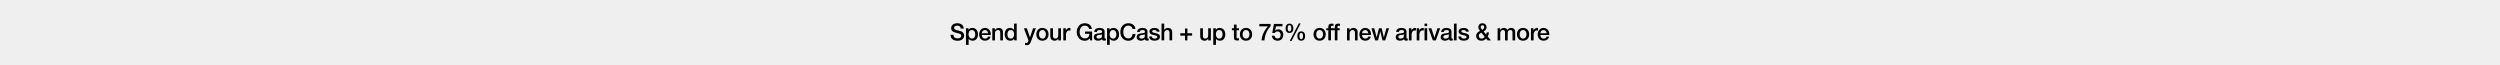 <svg width="1920" height="50" viewBox="0 0 1920 50" fill="none" xmlns="http://www.w3.org/2000/svg">
<rect width="1920" height="50" fill="#EFEFEF"/>
<path d="M1185.46 21.445C1188.09 21.445 1189.89 23.605 1189.89 26.179C1189.89 26.413 1189.87 26.647 1189.85 26.881H1183.01C1183.01 28.411 1183.89 29.635 1185.51 29.635C1186.65 29.635 1187.4 29.167 1187.78 28.087H1189.72C1189.31 30.085 1187.55 31.255 1185.51 31.255C1182.58 31.255 1180.96 29.203 1180.96 26.377C1180.96 23.695 1182.69 21.445 1185.46 21.445ZM1183.01 25.531H1187.8C1187.69 24.235 1186.84 23.065 1185.44 23.065C1184 23.065 1183.08 24.163 1183.01 25.531Z" fill="black"/>
<path d="M1180.44 21.445C1180.83 21.445 1180.91 21.445 1181.21 21.499V23.479C1180.91 23.425 1180.62 23.389 1180.33 23.389C1178.8 23.389 1177.81 24.721 1177.81 26.503V31.003H1175.76V21.697H1177.68V23.497H1177.72C1178.01 22.309 1179.39 21.445 1180.44 21.445Z" fill="black"/>
<path d="M1169.71 21.445C1172.63 21.445 1174.41 23.497 1174.41 26.341C1174.41 29.239 1172.63 31.255 1169.71 31.255C1166.8 31.255 1165.02 29.257 1165.02 26.341C1165.02 23.497 1166.8 21.445 1169.71 21.445ZM1167.07 26.341C1167.07 27.943 1167.9 29.635 1169.71 29.635C1171.53 29.635 1172.36 27.961 1172.36 26.341C1172.36 24.685 1171.55 23.065 1169.7 23.065C1167.91 23.065 1167.07 24.703 1167.07 26.341Z" fill="black"/>
<path d="M1155.01 21.445C1156.09 21.445 1157.2 21.913 1157.62 22.993C1158.34 21.967 1159.29 21.445 1160.55 21.445C1162.58 21.445 1163.65 22.471 1163.65 24.505V31.003H1161.59V25.387C1161.59 24.073 1161.47 23.065 1159.9 23.065C1158.41 23.065 1157.92 24.145 1157.92 25.477V31.003H1155.87V24.955C1155.87 23.803 1155.51 23.065 1154.25 23.065C1152.95 23.065 1152.2 24.235 1152.2 25.423V31.003H1150.15V21.697H1152.09V22.993H1152.14C1152.86 21.931 1153.71 21.445 1155.01 21.445Z" fill="black"/>
<path d="M1138.49 17.844C1140.3 17.844 1141.69 18.996 1141.69 20.922C1141.69 22.218 1140.92 23.334 1139.39 24.18L1141.37 26.592C1141.6 25.926 1141.69 25.494 1141.76 24.864H1143.56C1143.38 26.34 1143.02 27.276 1142.55 28.014L1145.02 31.002H1142.5L1141.35 29.58H1141.33C1140.38 30.732 1139.24 31.254 1137.73 31.254C1135.32 31.254 1133.68 29.76 1133.68 27.438C1133.68 25.926 1134.67 24.738 1136.63 23.712C1135.53 22.308 1135.34 21.678 1135.34 20.904C1135.34 19.158 1136.65 17.844 1138.49 17.844ZM1137.17 20.796C1137.17 21.336 1137.26 21.66 1138.34 22.938C1139.42 22.254 1139.85 21.66 1139.85 20.85C1139.85 19.986 1139.33 19.374 1138.52 19.374C1137.77 19.374 1137.17 19.968 1137.17 20.796ZM1135.73 27.474C1135.73 28.788 1136.52 29.634 1137.8 29.634C1138.86 29.634 1139.57 29.22 1140.23 28.194L1137.71 25.062C1136.83 25.548 1136.27 25.944 1136.06 26.286C1135.84 26.628 1135.73 27.024 1135.73 27.474Z" fill="black"/>
<path d="M1124.14 21.445C1126.36 21.445 1127.83 22.453 1128.03 24.307H1125.89C1125.73 23.461 1125.11 23.065 1124 23.065C1122.99 23.065 1122.31 23.407 1122.31 24.019C1122.31 24.667 1122.86 25.027 1124.66 25.369C1127.53 25.891 1128.34 26.791 1128.34 28.231C1128.34 30.175 1126.55 31.255 1124.18 31.255C1121.73 31.255 1120.11 30.157 1120.06 28.015H1122.11C1122.23 29.113 1122.94 29.635 1124.21 29.635C1125.47 29.635 1126.28 29.275 1126.28 28.465C1126.28 27.817 1125.87 27.331 1123.28 26.881C1121.73 26.611 1120.25 25.927 1120.25 24.109C1120.25 22.363 1121.96 21.445 1124.14 21.445Z" fill="black"/>
<path d="M1116.63 18.148H1118.68V31H1116.63V18.148Z" fill="black"/>
<path d="M1111.01 21.445C1113.26 21.445 1114.73 22.507 1114.73 24.091V28.987C1114.73 29.473 1114.84 29.635 1115.29 29.635C1115.4 29.635 1115.58 29.635 1115.72 29.599V31.021C1115.2 31.165 1114.66 31.255 1114.43 31.255C1113.53 31.255 1112.99 30.895 1112.84 30.121C1112.1 30.859 1110.75 31.255 1109.62 31.255C1107.78 31.255 1106.43 30.247 1106.43 28.537C1106.43 26.791 1107.46 26.107 1108.85 25.819C1109.55 25.675 1110.32 25.585 1111.19 25.477C1112.43 25.333 1112.81 25.045 1112.81 24.325C1112.81 23.515 1112.16 23.065 1110.88 23.065C1109.62 23.065 1108.92 23.605 1108.83 24.541H1106.78C1106.92 22.507 1108.4 21.445 1111.01 21.445ZM1108.49 28.357C1108.49 29.131 1109.13 29.635 1110.25 29.635C1111.65 29.635 1112.68 28.933 1112.68 27.925V26.341C1112.12 26.683 1111.85 26.683 1110.43 26.863C1109.08 27.025 1108.49 27.511 1108.49 28.357Z" fill="black"/>
<path d="M1097.04 21.695H1099.28L1101.63 28.841H1101.67L1103.94 21.695H1106.06L1102.73 31.001H1100.43L1097.04 21.695Z" fill="black"/>
<path d="M1094.04 18.148H1096.09V20.092H1094.04V18.148ZM1094.04 21.694H1096.09V31H1094.04V21.694Z" fill="black"/>
<path d="M1092.69 21.445C1093.09 21.445 1093.16 21.445 1093.47 21.499V23.479C1093.16 23.425 1092.87 23.389 1092.59 23.389C1091.06 23.389 1090.07 24.721 1090.07 26.503V31.003H1088.01V21.697H1089.94V23.497H1089.98C1090.26 22.309 1091.65 21.445 1092.69 21.445Z" fill="black"/>
<path d="M1086.72 21.445C1087.12 21.445 1087.19 21.445 1087.5 21.499V23.479C1087.19 23.425 1086.9 23.389 1086.62 23.389C1085.09 23.389 1084.1 24.721 1084.1 26.503V31.003H1082.04V21.697H1083.97V23.497H1084.01C1084.29 22.309 1085.68 21.445 1086.72 21.445Z" fill="black"/>
<path d="M1076.47 21.445C1078.72 21.445 1080.2 22.507 1080.2 24.091V28.987C1080.2 29.473 1080.3 29.635 1080.75 29.635C1080.86 29.635 1081.04 29.635 1081.19 29.599V31.021C1080.66 31.165 1080.12 31.255 1079.89 31.255C1078.99 31.255 1078.45 30.895 1078.31 30.121C1077.57 30.859 1076.22 31.255 1075.08 31.255C1073.25 31.255 1071.9 30.247 1071.9 28.537C1071.9 26.791 1072.92 26.107 1074.31 25.819C1075.01 25.675 1075.79 25.585 1076.65 25.477C1077.89 25.333 1078.27 25.045 1078.27 24.325C1078.27 23.515 1077.62 23.065 1076.34 23.065C1075.08 23.065 1074.38 23.605 1074.29 24.541H1072.24C1072.38 22.507 1073.86 21.445 1076.47 21.445ZM1073.95 28.357C1073.95 29.131 1074.6 29.635 1075.71 29.635C1077.12 29.635 1078.14 28.933 1078.14 27.925V26.341C1077.59 26.683 1077.32 26.683 1075.89 26.863C1074.54 27.025 1073.95 27.511 1073.95 28.357Z" fill="black"/>
<path d="M1053.26 21.695H1055.44L1057.25 28.643H1057.29L1059.04 21.695H1061.11L1062.78 28.643H1062.82L1064.71 21.695H1066.79L1063.88 31.001H1061.77L1060.04 24.089H1060.01L1058.3 31.001H1056.14L1053.26 21.695Z" fill="black"/>
<path d="M1048.51 21.445C1051.14 21.445 1052.94 23.605 1052.94 26.179C1052.94 26.413 1052.92 26.647 1052.9 26.881H1046.06C1046.06 28.411 1046.95 29.635 1048.57 29.635C1049.7 29.635 1050.46 29.167 1050.83 28.087H1052.78C1052.36 30.085 1050.6 31.255 1048.57 31.255C1045.63 31.255 1044.01 29.203 1044.01 26.377C1044.01 23.695 1045.74 21.445 1048.51 21.445ZM1046.06 25.531H1050.85C1050.74 24.235 1049.9 23.065 1048.49 23.065C1047.05 23.065 1046.14 24.163 1046.06 25.531Z" fill="black"/>
<path d="M1039.38 21.445C1041.52 21.445 1042.66 22.669 1042.66 24.541V31.003H1040.61V25.189C1040.61 24.001 1040.19 23.065 1038.79 23.065C1037.35 23.065 1036.54 24.253 1036.54 25.459V31.003H1034.49V21.697H1036.43V23.065L1036.47 23.101C1037.13 22.021 1038.19 21.445 1039.38 21.445Z" fill="black"/>
<path d="M1027.18 31H1025.13V23.224H1023.6V21.694H1025.13V20.848C1025.13 18.94 1025.98 18.148 1027.72 18.148C1028.33 18.148 1028.82 18.184 1029.14 18.274V19.876C1028.93 19.804 1028.53 19.768 1028.21 19.768C1027.49 19.768 1027.18 20.128 1027.18 20.65V21.694H1028.93V23.224H1027.18V31Z" fill="black"/>
<path d="M1022.18 31H1020.13V23.224H1018.6V21.694H1020.13V20.848C1020.13 18.94 1020.98 18.148 1022.72 18.148C1023.33 18.148 1023.82 18.184 1024.14 18.274V19.876C1023.93 19.804 1023.53 19.768 1023.21 19.768C1022.49 19.768 1022.18 20.128 1022.18 20.65V21.694H1023.93V23.224H1022.18V31Z" fill="black"/>
<path d="M1013.47 21.445C1016.39 21.445 1018.17 23.497 1018.17 26.341C1018.17 29.239 1016.39 31.255 1013.47 31.255C1010.56 31.255 1008.78 29.257 1008.78 26.341C1008.78 23.497 1010.56 21.445 1013.47 21.445ZM1010.83 26.341C1010.83 27.943 1011.66 29.635 1013.47 29.635C1015.29 29.635 1016.12 27.961 1016.12 26.341C1016.12 24.685 1015.31 23.065 1013.46 23.065C1011.67 23.065 1010.83 24.703 1010.83 26.341Z" fill="black"/>
<path d="M997.518 17.969H998.886L991.921 31.433H990.516L997.518 17.969ZM990.318 18.149C992.226 18.149 993.324 19.571 993.324 21.731C993.324 23.963 992.244 25.313 990.318 25.313C988.392 25.313 987.312 24.017 987.312 21.731C987.312 19.553 988.446 18.149 990.318 18.149ZM988.932 21.731C988.932 23.297 989.418 24.143 990.3 24.143C991.2 24.143 991.704 23.261 991.704 21.731C991.704 20.219 991.236 19.319 990.3 19.319C989.4 19.319 988.932 20.111 988.932 21.731ZM999.354 24.089C1001.28 24.089 1002.36 25.529 1002.36 27.671C1002.36 29.921 1001.28 31.253 999.354 31.253C997.428 31.253 996.348 29.903 996.348 27.671C996.348 25.529 997.428 24.089 999.354 24.089ZM997.968 27.671C997.968 29.237 998.454 30.083 999.336 30.083C1000.24 30.083 1000.74 29.201 1000.74 27.671C1000.74 26.159 1000.27 25.259 999.336 25.259C998.454 25.259 997.968 25.997 997.968 27.671Z" fill="black"/>
<path d="M978.408 18.402H984.924V20.238H979.938L979.29 23.442L979.326 23.478C979.902 22.848 980.82 22.524 981.666 22.524C984.024 22.524 985.59 24.234 985.59 26.736C985.59 28.788 984.33 31.254 981.234 31.254C978.696 31.254 976.914 29.814 976.824 27.42H978.876C979.002 28.788 979.866 29.544 981.198 29.544C982.728 29.544 983.538 28.554 983.538 26.79C983.538 25.278 982.674 24.144 981.144 24.144C980.064 24.144 979.362 24.594 979.11 25.296H977.058L978.408 18.402Z" fill="black"/>
<path d="M967.184 18.402H975.806V20.112C972.98 23.262 971.432 26.736 971.108 30.984V31.002H968.858C969.146 27.186 970.964 23.352 973.718 20.238H967.184V18.402Z" fill="black"/>
<path d="M956.94 21.445C959.856 21.445 961.638 23.497 961.638 26.341C961.638 29.239 959.856 31.255 956.94 31.255C954.024 31.255 952.242 29.257 952.242 26.341C952.242 23.497 954.024 21.445 956.94 21.445ZM954.294 26.341C954.294 27.943 955.122 29.635 956.94 29.635C958.758 29.635 959.586 27.961 959.586 26.341C959.586 24.685 958.776 23.065 956.922 23.065C955.14 23.065 954.294 24.703 954.294 26.341Z" fill="black"/>
<path d="M947.652 18.906H949.704V21.696H951.558V23.226H949.704V28.302C949.704 29.274 949.938 29.472 950.73 29.472C951.108 29.472 951.486 29.436 951.558 29.4V30.984C950.748 31.074 950.514 31.092 950.226 31.092C948.264 31.092 947.652 30.462 947.652 28.59V23.226H946.104V21.696H947.652V18.906Z" fill="black"/>
<path d="M936.659 21.445C939.575 21.445 941.015 23.677 941.015 26.395C941.015 28.843 939.791 31.255 937.001 31.255C935.831 31.255 934.517 30.841 933.887 29.797H933.851V34.441H931.799V21.697H933.743V22.957H933.779C934.373 21.877 935.471 21.445 936.659 21.445ZM933.779 26.359C933.779 27.961 934.571 29.635 936.389 29.635C938.243 29.635 938.963 27.979 938.963 26.359C938.963 24.811 938.189 23.065 936.371 23.065C934.463 23.065 933.779 24.685 933.779 26.359Z" fill="black"/>
<path d="M921.77 21.695H923.822V27.473C923.822 28.859 924.344 29.633 925.604 29.633C927.134 29.633 927.89 28.715 927.89 27.167V21.695H929.942V31.001H927.926V29.705H927.89C927.35 30.659 926.288 31.253 925.226 31.253C922.85 31.253 921.77 30.047 921.77 27.689V21.695Z" fill="black"/>
<path d="M910.089 21.895H911.925V25.53H915.543V27.366H911.925V31.003H910.089V27.366H906.471V25.53H910.089V21.895Z" fill="black"/>
<path d="M892.061 18.148H894.113V22.918H894.149C894.743 21.982 895.787 21.442 896.957 21.442C899.099 21.442 900.233 22.684 900.233 24.538V31H898.181V25.24C898.181 24.052 897.821 23.062 896.363 23.062C894.941 23.062 894.113 24.232 894.113 25.456V31H892.061V18.148Z" fill="black"/>
<path d="M886.67 21.445C888.884 21.445 890.36 22.453 890.558 24.307H888.416C888.254 23.461 887.642 23.065 886.526 23.065C885.518 23.065 884.834 23.407 884.834 24.019C884.834 24.667 885.392 25.027 887.192 25.369C890.054 25.891 890.864 26.791 890.864 28.231C890.864 30.175 889.082 31.255 886.706 31.255C884.258 31.255 882.638 30.157 882.584 28.015H884.636C884.762 29.113 885.464 29.635 886.742 29.635C888.002 29.635 888.812 29.275 888.812 28.465C888.812 27.817 888.398 27.331 885.806 26.881C884.258 26.611 882.782 25.927 882.782 24.109C882.782 22.363 884.492 21.445 886.67 21.445Z" fill="black"/>
<path d="M877.513 21.445C879.763 21.445 881.239 22.507 881.239 24.091V28.987C881.239 29.473 881.347 29.635 881.797 29.635C881.905 29.635 882.085 29.635 882.229 29.599V31.021C881.707 31.165 881.167 31.255 880.933 31.255C880.033 31.255 879.493 30.895 879.349 30.121C878.611 30.859 877.261 31.255 876.127 31.255C874.291 31.255 872.941 30.247 872.941 28.537C872.941 26.791 873.967 26.107 875.353 25.819C876.055 25.675 876.829 25.585 877.693 25.477C878.935 25.333 879.313 25.045 879.313 24.325C879.313 23.515 878.665 23.065 877.387 23.065C876.127 23.065 875.425 23.605 875.335 24.541H873.283C873.427 22.507 874.903 21.445 877.513 21.445ZM874.993 28.357C874.993 29.131 875.641 29.635 876.757 29.635C878.161 29.635 879.187 28.933 879.187 27.925V26.341C878.629 26.683 878.359 26.683 876.937 26.863C875.587 27.025 874.993 27.511 874.993 28.357Z" fill="black"/>
<path d="M866.576 17.844C869.546 17.844 871.742 19.518 872.03 22.236H869.78C869.33 20.526 868.268 19.68 866.576 19.68C864.128 19.68 862.67 21.714 862.67 24.576C862.67 27.42 864.11 29.472 866.576 29.472C868.412 29.472 869.618 28.176 869.852 26.106H872.048C871.814 29.184 869.744 31.308 866.576 31.308C864.758 31.308 863.282 30.66 862.13 29.4C860.996 28.122 860.42 26.502 860.42 24.576C860.42 20.904 862.706 17.844 866.576 17.844Z" fill="black"/>
<path d="M855.085 21.445C858.001 21.445 859.441 23.677 859.441 26.395C859.441 28.843 858.217 31.255 855.427 31.255C854.257 31.255 852.943 30.841 852.313 29.797H852.277V34.441H850.225V21.697H852.169V22.957H852.205C852.799 21.877 853.897 21.445 855.085 21.445ZM852.205 26.359C852.205 27.961 852.997 29.635 854.815 29.635C856.669 29.635 857.389 27.979 857.389 26.359C857.389 24.811 856.615 23.065 854.797 23.065C852.889 23.065 852.205 24.685 852.205 26.359Z" fill="black"/>
<path d="M844.597 21.445C846.847 21.445 848.323 22.507 848.323 24.091V28.987C848.323 29.473 848.431 29.635 848.881 29.635C848.989 29.635 849.169 29.635 849.313 29.599V31.021C848.791 31.165 848.251 31.255 848.017 31.255C847.117 31.255 846.577 30.895 846.433 30.121C845.695 30.859 844.345 31.255 843.211 31.255C841.375 31.255 840.025 30.247 840.025 28.537C840.025 26.791 841.051 26.107 842.437 25.819C843.139 25.675 843.913 25.585 844.777 25.477C846.019 25.333 846.397 25.045 846.397 24.325C846.397 23.515 845.749 23.065 844.471 23.065C843.211 23.065 842.509 23.605 842.419 24.541H840.367C840.511 22.507 841.987 21.445 844.597 21.445ZM842.077 28.357C842.077 29.131 842.725 29.635 843.841 29.635C845.245 29.635 846.271 28.933 846.271 27.925V26.341C845.713 26.683 845.443 26.683 844.021 26.863C842.671 27.025 842.077 27.511 842.077 28.357Z" fill="black"/>
<path d="M833.082 17.844C835.836 17.844 838.23 19.302 838.59 22.236H836.394C836.142 20.526 834.612 19.68 833.082 19.68C830.346 19.68 829.176 22.164 829.176 24.576C829.176 27.096 830.328 29.472 833.154 29.472C835.386 29.472 836.628 28.14 836.682 25.944H833.262V24.234H838.734V31.002H837.294L836.952 29.49C835.854 30.75 834.756 31.308 833.082 31.308C829.248 31.308 826.926 28.23 826.926 24.576C826.926 20.922 829.248 17.844 833.082 17.844Z" fill="black"/>
<path d="M821.293 21.445C821.689 21.445 821.761 21.445 822.067 21.499V23.479C821.761 23.425 821.473 23.389 821.185 23.389C819.655 23.389 818.665 24.721 818.665 26.503V31.003H816.613V21.697H818.539V23.497H818.575C818.863 22.309 820.249 21.445 821.293 21.445Z" fill="black"/>
<path d="M806.637 21.695H808.689V27.473C808.689 28.859 809.211 29.633 810.471 29.633C812.001 29.633 812.757 28.715 812.757 27.167V21.695H814.809V31.001H812.793V29.705H812.757C812.217 30.659 811.155 31.253 810.093 31.253C807.717 31.253 806.637 30.047 806.637 27.689V21.695Z" fill="black"/>
<path d="M800.593 21.445C803.509 21.445 805.291 23.497 805.291 26.341C805.291 29.239 803.509 31.255 800.593 31.255C797.677 31.255 795.895 29.257 795.895 26.341C795.895 23.497 797.677 21.445 800.593 21.445ZM797.947 26.341C797.947 27.943 798.775 29.635 800.593 29.635C802.411 29.635 803.239 27.961 803.239 26.341C803.239 24.685 802.429 23.065 800.575 23.065C798.793 23.065 797.947 24.703 797.947 26.341Z" fill="black"/>
<path d="M786.328 21.695H788.578L791.008 28.643H791.044L793.402 21.695H795.544L791.962 31.415C791.584 32.477 791.224 33.179 790.936 33.575C790.378 34.385 789.658 34.691 788.614 34.691C788.182 34.691 787.714 34.655 787.21 34.583V32.855C787.516 32.891 787.768 32.981 788.182 32.981C788.848 32.981 789.262 32.693 789.46 32.135L789.856 30.965L786.328 21.695Z" fill="black"/>
<path d="M778.773 18.148H780.825V31H778.881V29.74H778.845C778.287 30.766 777.225 31.252 775.965 31.252C773.301 31.252 771.609 29.362 771.609 26.284C771.609 23.206 773.337 21.442 775.641 21.442C776.973 21.442 778.179 22 778.737 22.9H778.773V18.148ZM773.661 26.446C773.661 28.246 774.633 29.632 776.235 29.632C777.873 29.632 778.845 28.192 778.845 26.338C778.845 24.322 777.891 23.062 776.253 23.062C774.615 23.062 773.661 24.466 773.661 26.446Z" fill="black"/>
<path d="M766.98 21.445C769.122 21.445 770.256 22.669 770.256 24.541V31.003H768.204V25.189C768.204 24.001 767.79 23.065 766.386 23.065C764.946 23.065 764.136 24.253 764.136 25.459V31.003H762.084V21.697H764.028V23.065L764.064 23.101C764.73 22.021 765.792 21.445 766.98 21.445Z" fill="black"/>
<path d="M756.492 21.445C759.12 21.445 760.92 23.605 760.92 26.179C760.92 26.413 760.902 26.647 760.884 26.881H754.044C754.044 28.411 754.926 29.635 756.546 29.635C757.68 29.635 758.436 29.167 758.814 28.087H760.758C760.344 30.085 758.58 31.255 756.546 31.255C753.612 31.255 751.992 29.203 751.992 26.377C751.992 23.695 753.72 21.445 756.492 21.445ZM754.044 25.531H758.832C758.724 24.235 757.878 23.065 756.474 23.065C755.034 23.065 754.116 24.163 754.044 25.531Z" fill="black"/>
<path d="M746.712 21.445C749.628 21.445 751.068 23.677 751.068 26.395C751.068 28.843 749.844 31.255 747.054 31.255C745.884 31.255 744.57 30.841 743.94 29.797H743.904V34.441H741.852V21.697H743.796V22.957H743.832C744.426 21.877 745.524 21.445 746.712 21.445ZM743.832 26.359C743.832 27.961 744.624 29.635 746.442 29.635C748.296 29.635 749.016 27.979 749.016 26.359C749.016 24.811 748.242 23.065 746.424 23.065C744.516 23.065 743.832 24.685 743.832 26.359Z" fill="black"/>
<path d="M735.184 17.844C737.974 17.844 740.098 19.356 740.116 21.948H737.866V21.93C737.722 20.418 736.822 19.68 735.094 19.68C733.744 19.68 732.736 20.274 732.736 21.354C732.736 22.2 733.276 22.758 734.374 23.046L737.812 23.946C738.91 24.234 740.476 25.278 740.476 27.276C740.476 29.814 738.388 31.308 735.364 31.308C732.142 31.308 730.054 29.67 730 26.718H732.25C732.268 28.554 733.546 29.472 735.508 29.472C737.236 29.472 738.226 28.662 738.226 27.528C738.226 26.718 737.83 26.16 737.164 25.944C736.444 25.71 735.886 25.548 733.492 24.936C731.458 24.432 730.486 23.298 730.486 21.624C730.486 19.014 732.844 17.844 735.184 17.844Z" fill="black"/>
</svg>

